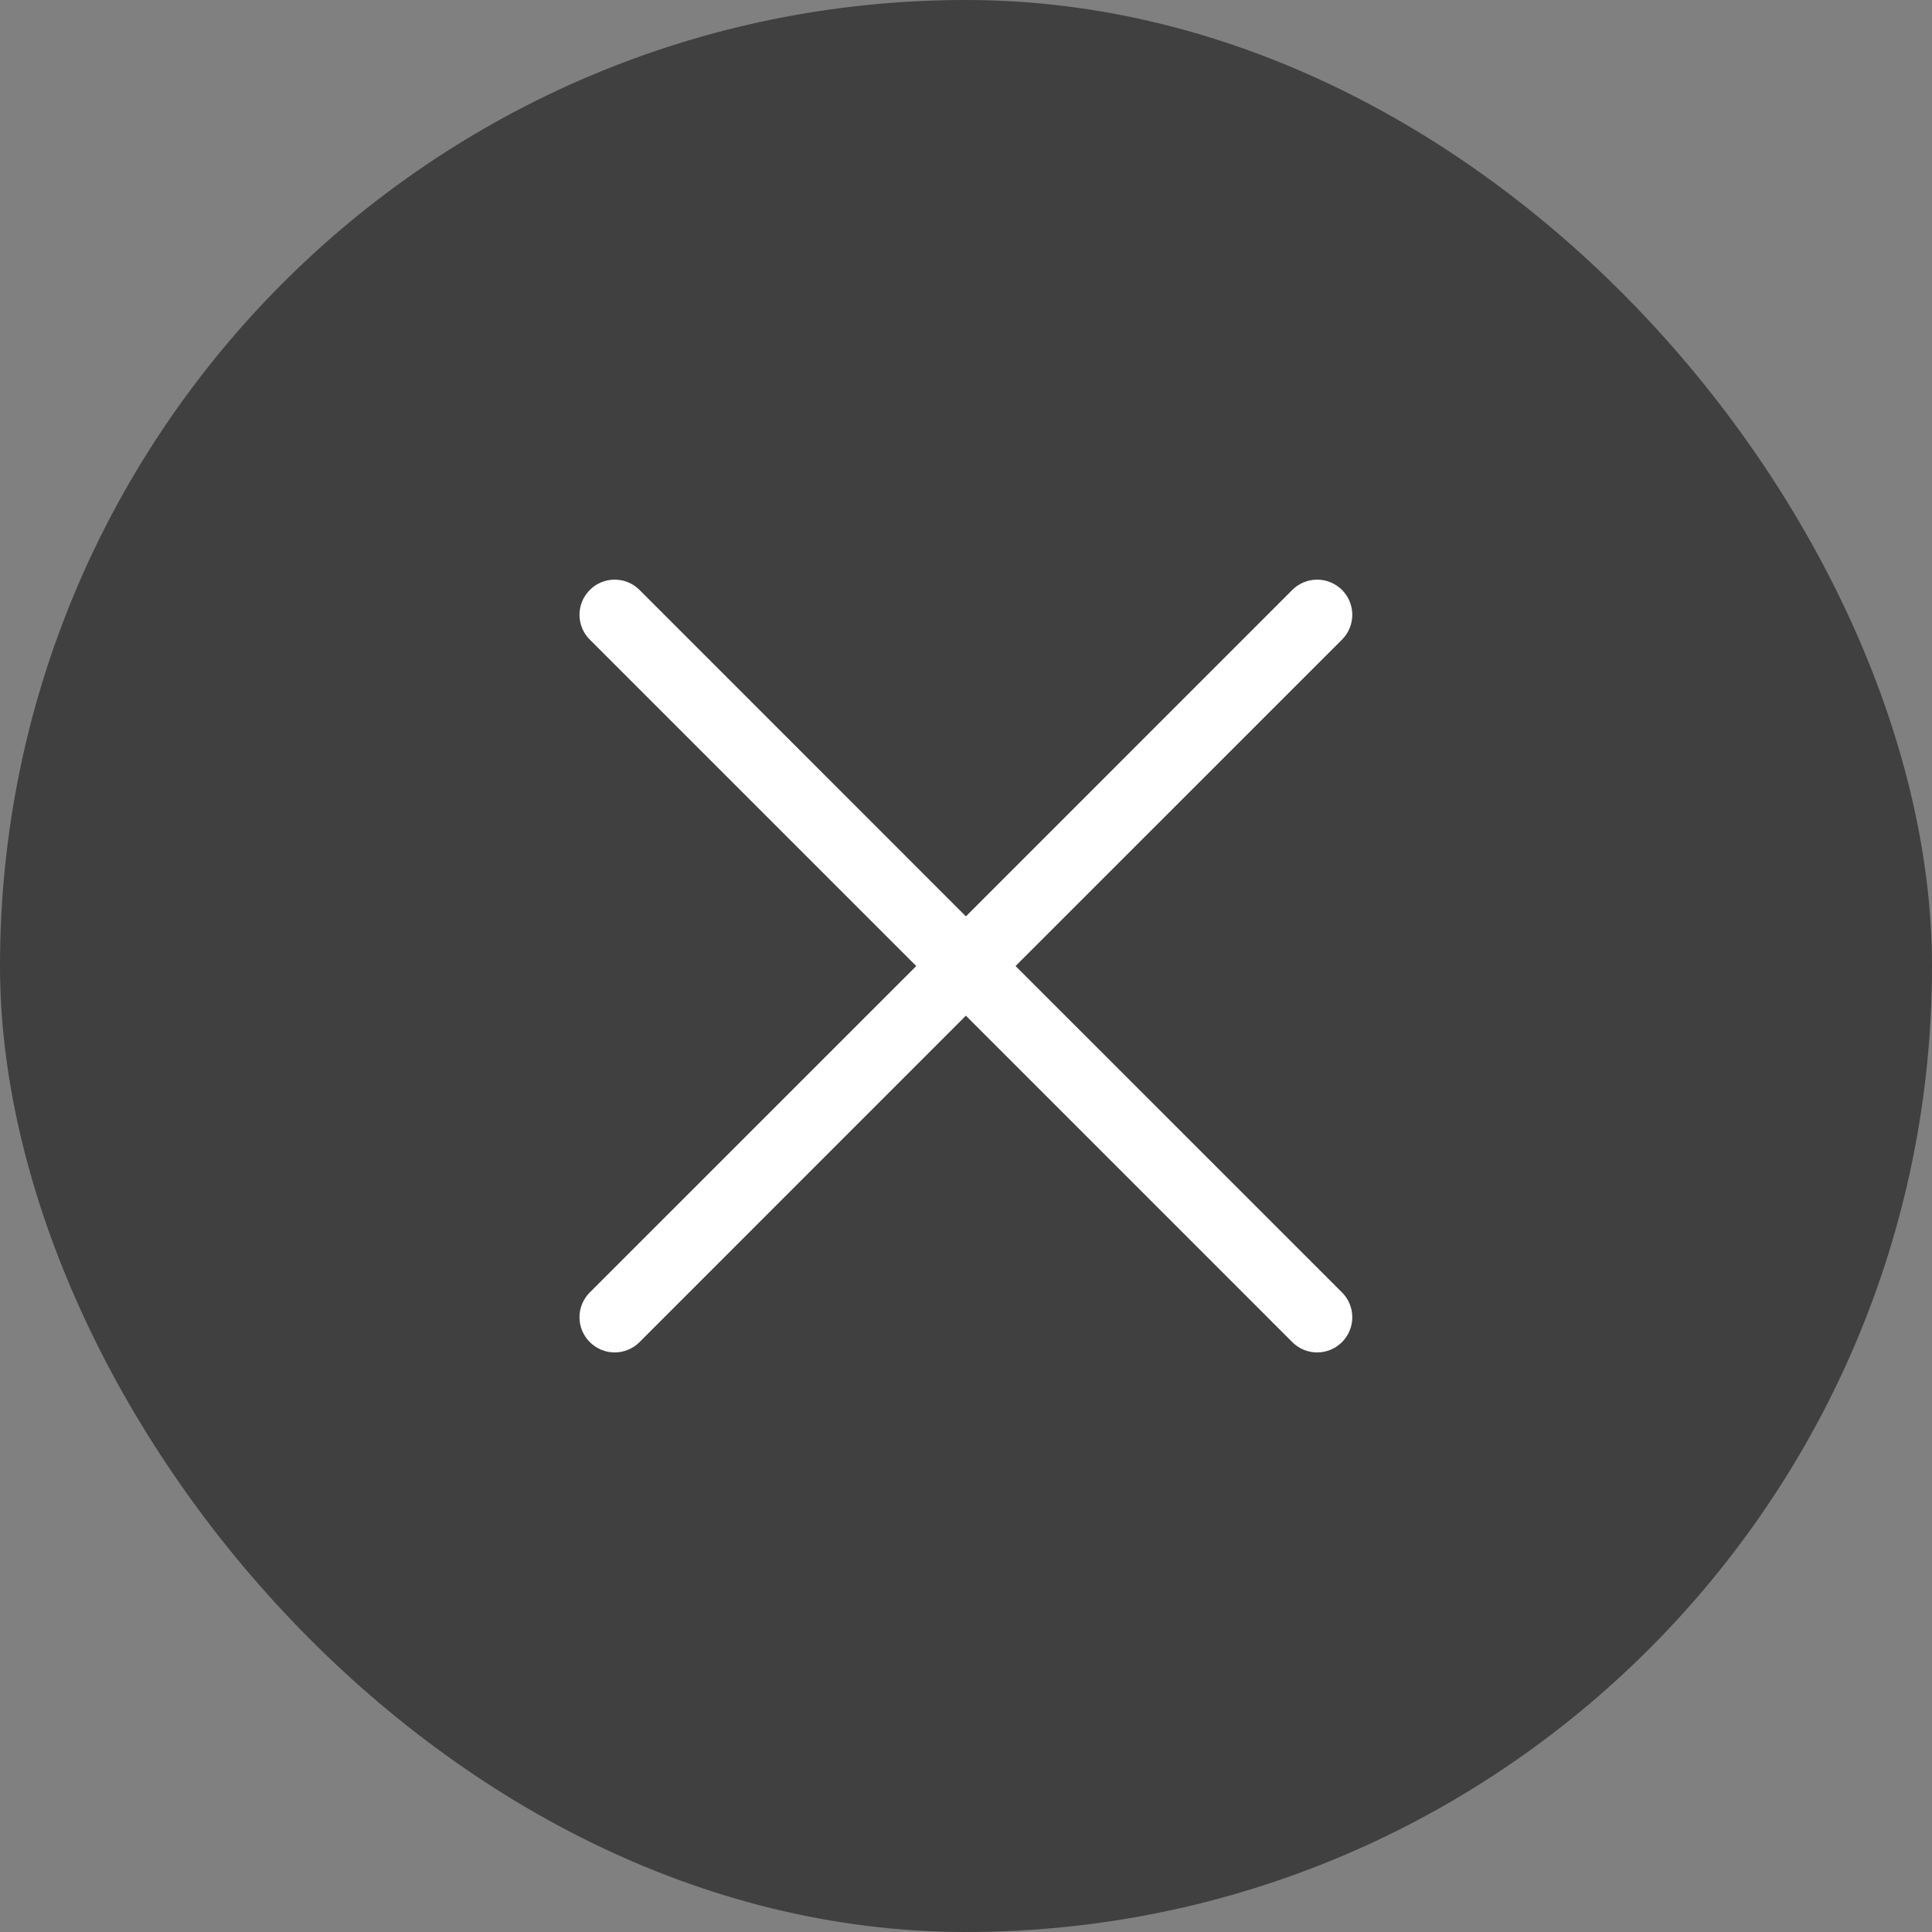 <svg width="52" height="52" viewBox="0 0 52 52" fill="none" xmlns="http://www.w3.org/2000/svg">
<rect x="0" y="0" width="52" height="52" fill="#808080" stroke="none"/>
<rect width="52" height="52" rx="26" fill="black" fill-opacity="0.5"/>
<path fill-rule="evenodd" clip-rule="evenodd" d="M36.12 17.216C36.208 17.128 36.278 17.024 36.325 16.909C36.373 16.794 36.397 16.671 36.397 16.547C36.397 16.423 36.373 16.3 36.325 16.185C36.278 16.07 36.208 15.966 36.12 15.878C36.032 15.79 35.928 15.72 35.813 15.673C35.698 15.625 35.575 15.601 35.451 15.601C35.327 15.601 35.203 15.625 35.089 15.673C34.974 15.72 34.87 15.79 34.782 15.878L25.997 24.664L17.213 15.878C17.125 15.79 17.021 15.72 16.906 15.673C16.791 15.625 16.668 15.601 16.544 15.601C16.42 15.601 16.297 15.625 16.182 15.673C16.067 15.72 15.963 15.79 15.875 15.878C15.787 15.966 15.717 16.07 15.669 16.185C15.622 16.3 15.597 16.423 15.597 16.547C15.597 16.671 15.622 16.794 15.669 16.909C15.717 17.024 15.787 17.128 15.875 17.216L24.661 26.001L15.875 34.785C15.697 34.962 15.597 35.203 15.597 35.454C15.597 35.705 15.697 35.946 15.875 36.123C16.052 36.301 16.293 36.401 16.544 36.401C16.795 36.401 17.036 36.301 17.213 36.123L25.997 27.337L34.782 36.123C34.959 36.301 35.2 36.401 35.451 36.401C35.702 36.401 35.943 36.301 36.12 36.123C36.298 35.946 36.397 35.705 36.397 35.454C36.397 35.203 36.298 34.962 36.12 34.785L27.334 26.001L36.12 17.216Z" fill="white"/>
</svg>
